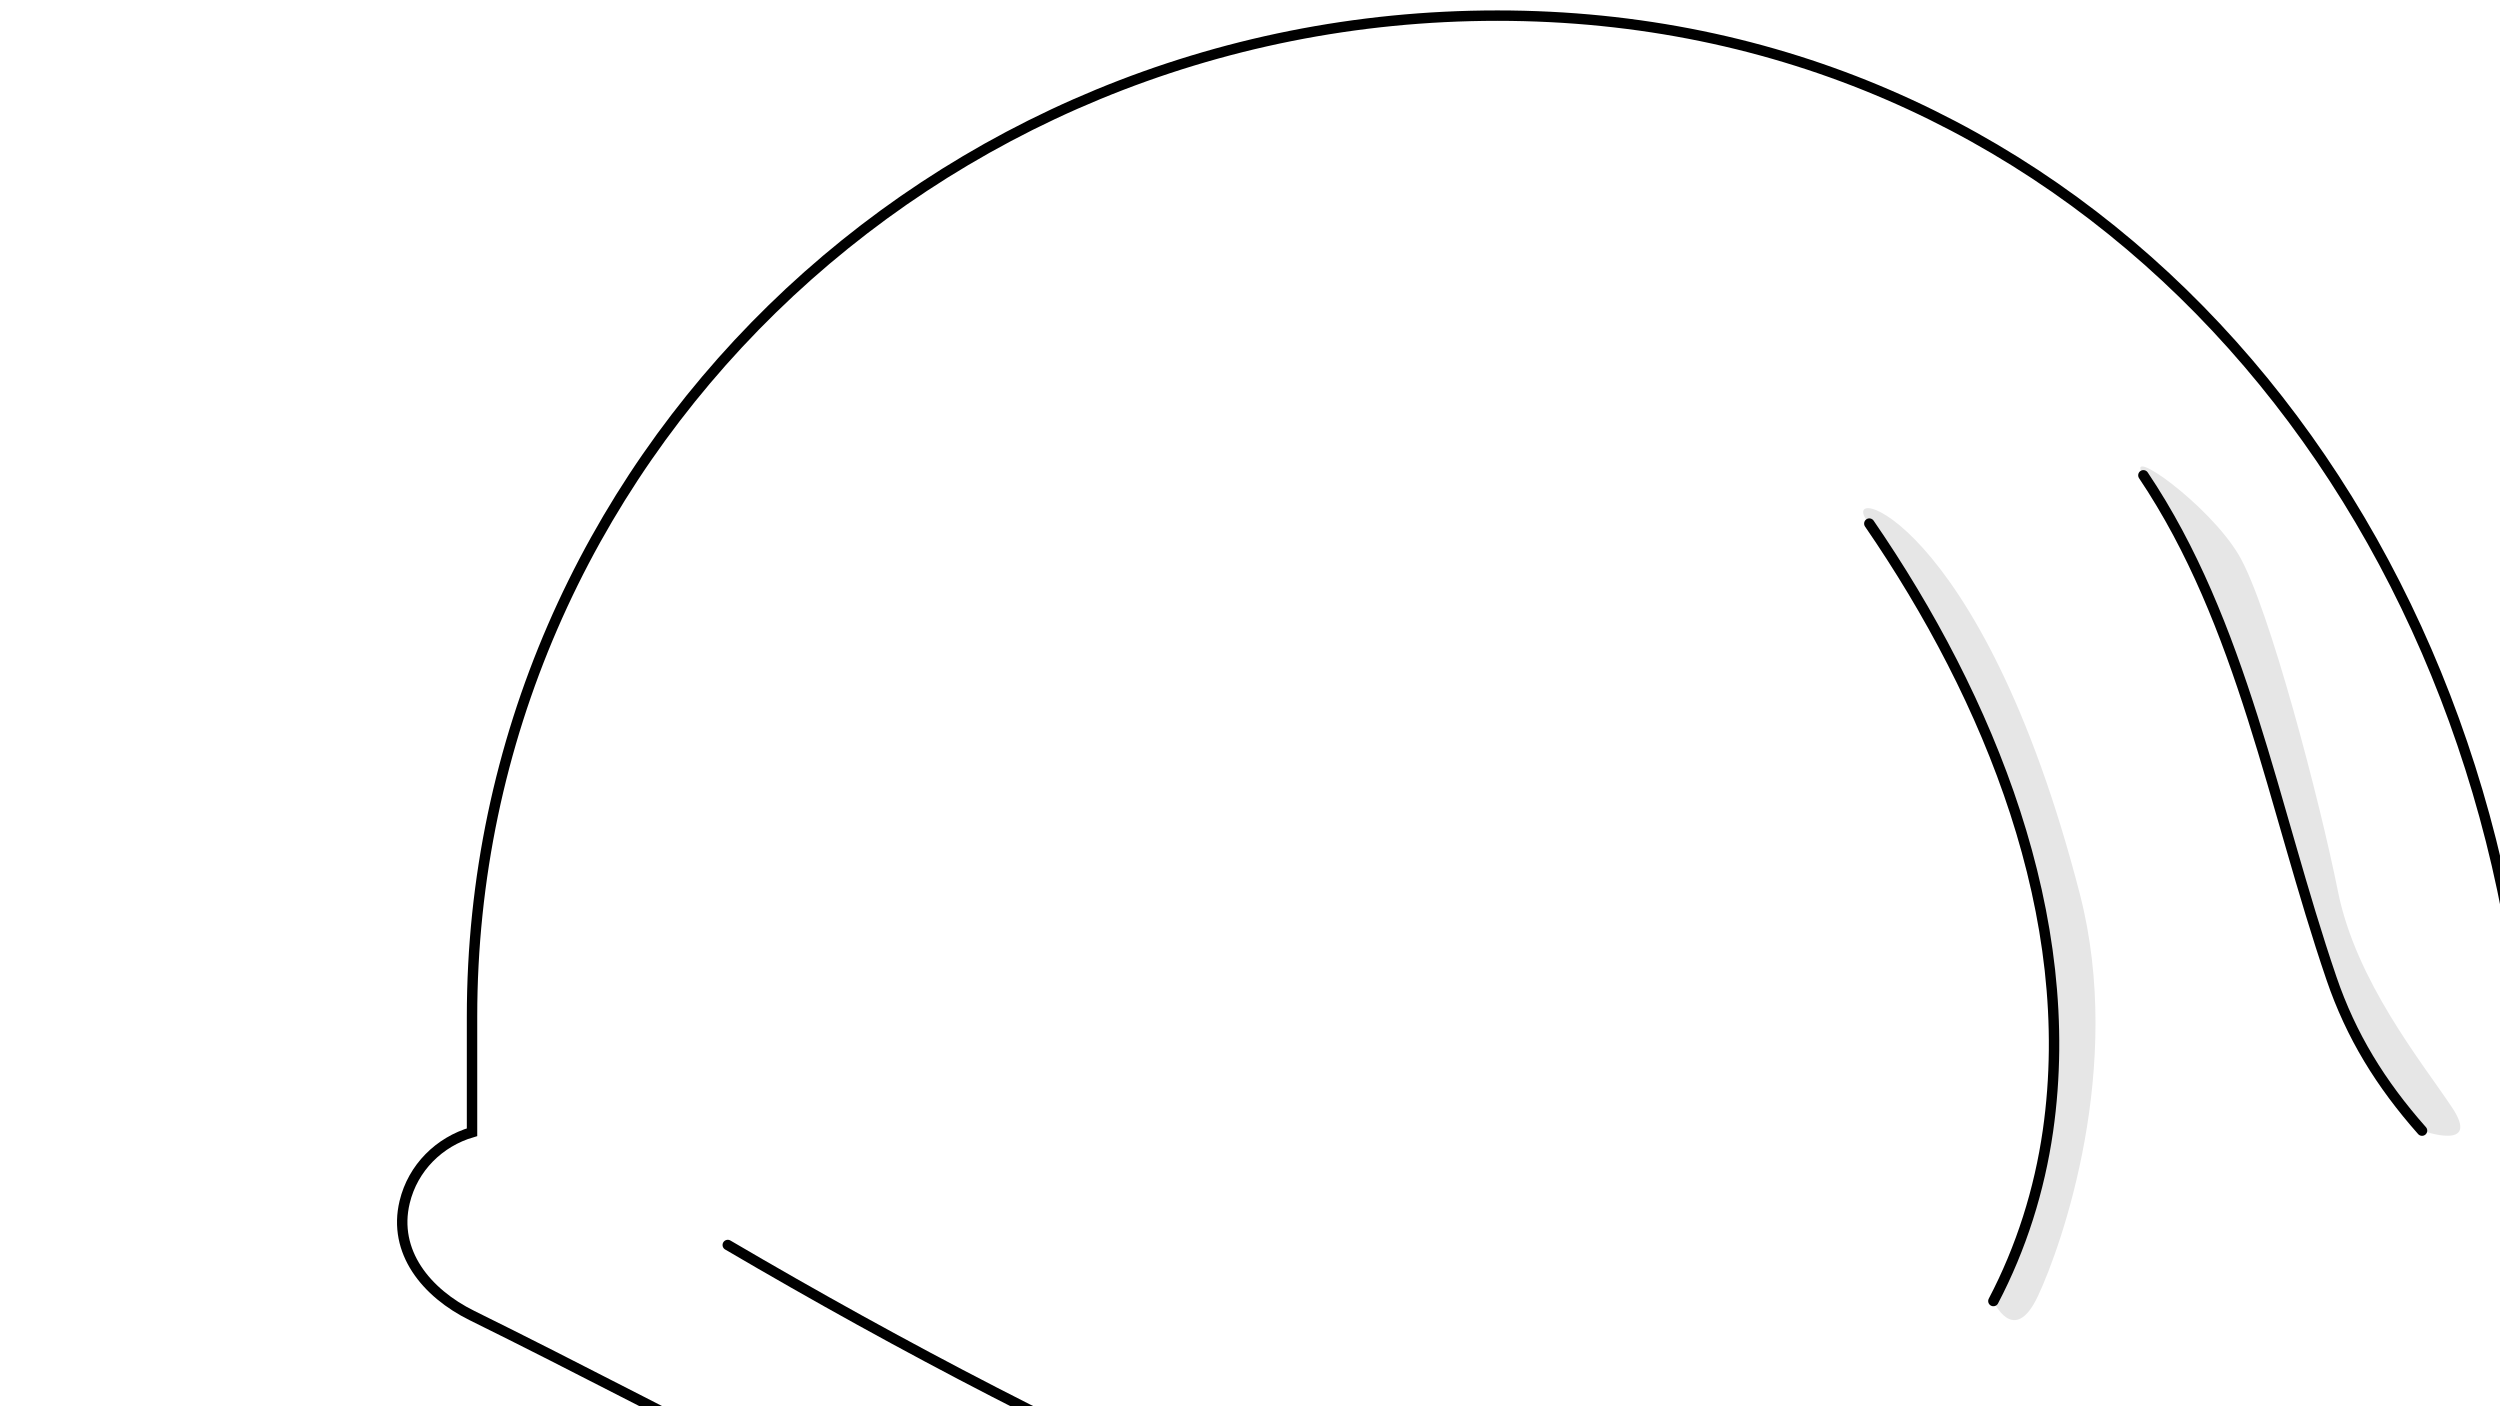 <?xml version="1.0" encoding="UTF-8"?><svg id="Layer_1" xmlns="http://www.w3.org/2000/svg" xmlns:xlink="http://www.w3.org/1999/xlink" viewBox="0 0 480 270"><defs><style>.cls-1,.cls-2,.cls-3{fill:none;}.cls-4{clip-path:url(#clippath);}.cls-5{opacity:.1;}.cls-6{clip-path:url(#clippath-1);}.cls-7{clip-path:url(#clippath-4);}.cls-8{clip-path:url(#clippath-3);}.cls-9{clip-path:url(#clippath-2);}.cls-10{clip-path:url(#clippath-6);}.cls-11{clip-path:url(#clippath-5);}.cls-2{stroke-linecap:round;stroke-width:2px;}.cls-2,.cls-3{stroke:#000;stroke-miterlimit:10;}.cls-3{stroke-width:2px;}</style><clipPath id="clippath"><rect class="cls-1" width="480" height="270"/></clipPath><clipPath id="clippath-1"><rect class="cls-1" width="480" height="270"/></clipPath><clipPath id="clippath-2"><rect class="cls-1" width="480" height="270"/></clipPath><clipPath id="clippath-3"><rect class="cls-1" x="357.74" y="97.57" width="44.61" height="155.9"/></clipPath><clipPath id="clippath-4"><rect class="cls-1" x="357.74" y="97.57" width="44.61" height="155.9"/></clipPath><clipPath id="clippath-5"><rect class="cls-1" x="410.92" y="89.55" width="61.45" height="128.52"/></clipPath><clipPath id="clippath-6"><rect class="cls-1" x="410.92" y="89.55" width="61.45" height="128.52"/></clipPath></defs><g class="cls-4"><g class="cls-6"><g class="cls-9"><path class="cls-3" d="M537.12,264.16c-18.8-13.76-48.98-34.94-52.75-68.97C472.69,89.67,396.23,3,287.5,3S90.63,89.05,90.63,195.2v22.19c-6.25,1.83-11.35,6.77-12.94,13.42-2.28,9.52,4.12,17.43,12.94,21.78,77.46,38.15,232.32,127.31,325.93,116.41,33.88-3.94,88.48-28.78,128.11-45.98,16.96-7.36,30.14-31.27-7.54-58.85Z"/><path class="cls-2" d="M358.91,100.53c23.09,33.61,40.19,75.47,34.3,116.58-1.63,11.37-5.12,22.46-10.48,32.69"/><g class="cls-5"><g class="cls-8"><g class="cls-7"><path d="M358.91,100.53c15.67,18.18,40.19,75.47,34.3,116.58-1.63,11.37-5.12,22.46-10.48,32.69,0,0,3.94,8.84,8.55-.95,4.61-9.79,16.61-44.01,8.06-77.16-19-73.71-47.79-79.69-40.44-71.16"/></g></g></g><path class="cls-2" d="M411.53,91.26c19.15,28.54,24.81,63.48,36.11,96.58,3.77,11.04,9.42,20.23,17.39,29.24"/><g class="cls-5"><g class="cls-11"><g class="cls-10"><path d="M411.53,91.26c18.57,28.92,24.81,63.48,36.11,96.58,3.77,11.04,9.42,20.23,17.39,29.24,0,0,11.49,4.13,5.73-4.5-5.76-8.64-18.43-24.19-21.88-41.46-3.45-17.28-13.24-54.71-19-64.5-5.76-9.79-22.29-21.51-18.35-15.36"/></g></g></g><path class="cls-2" d="M139.73,239.04c33.57,19.7,68.17,37.79,103.97,53.33"/></g></g></g></svg>